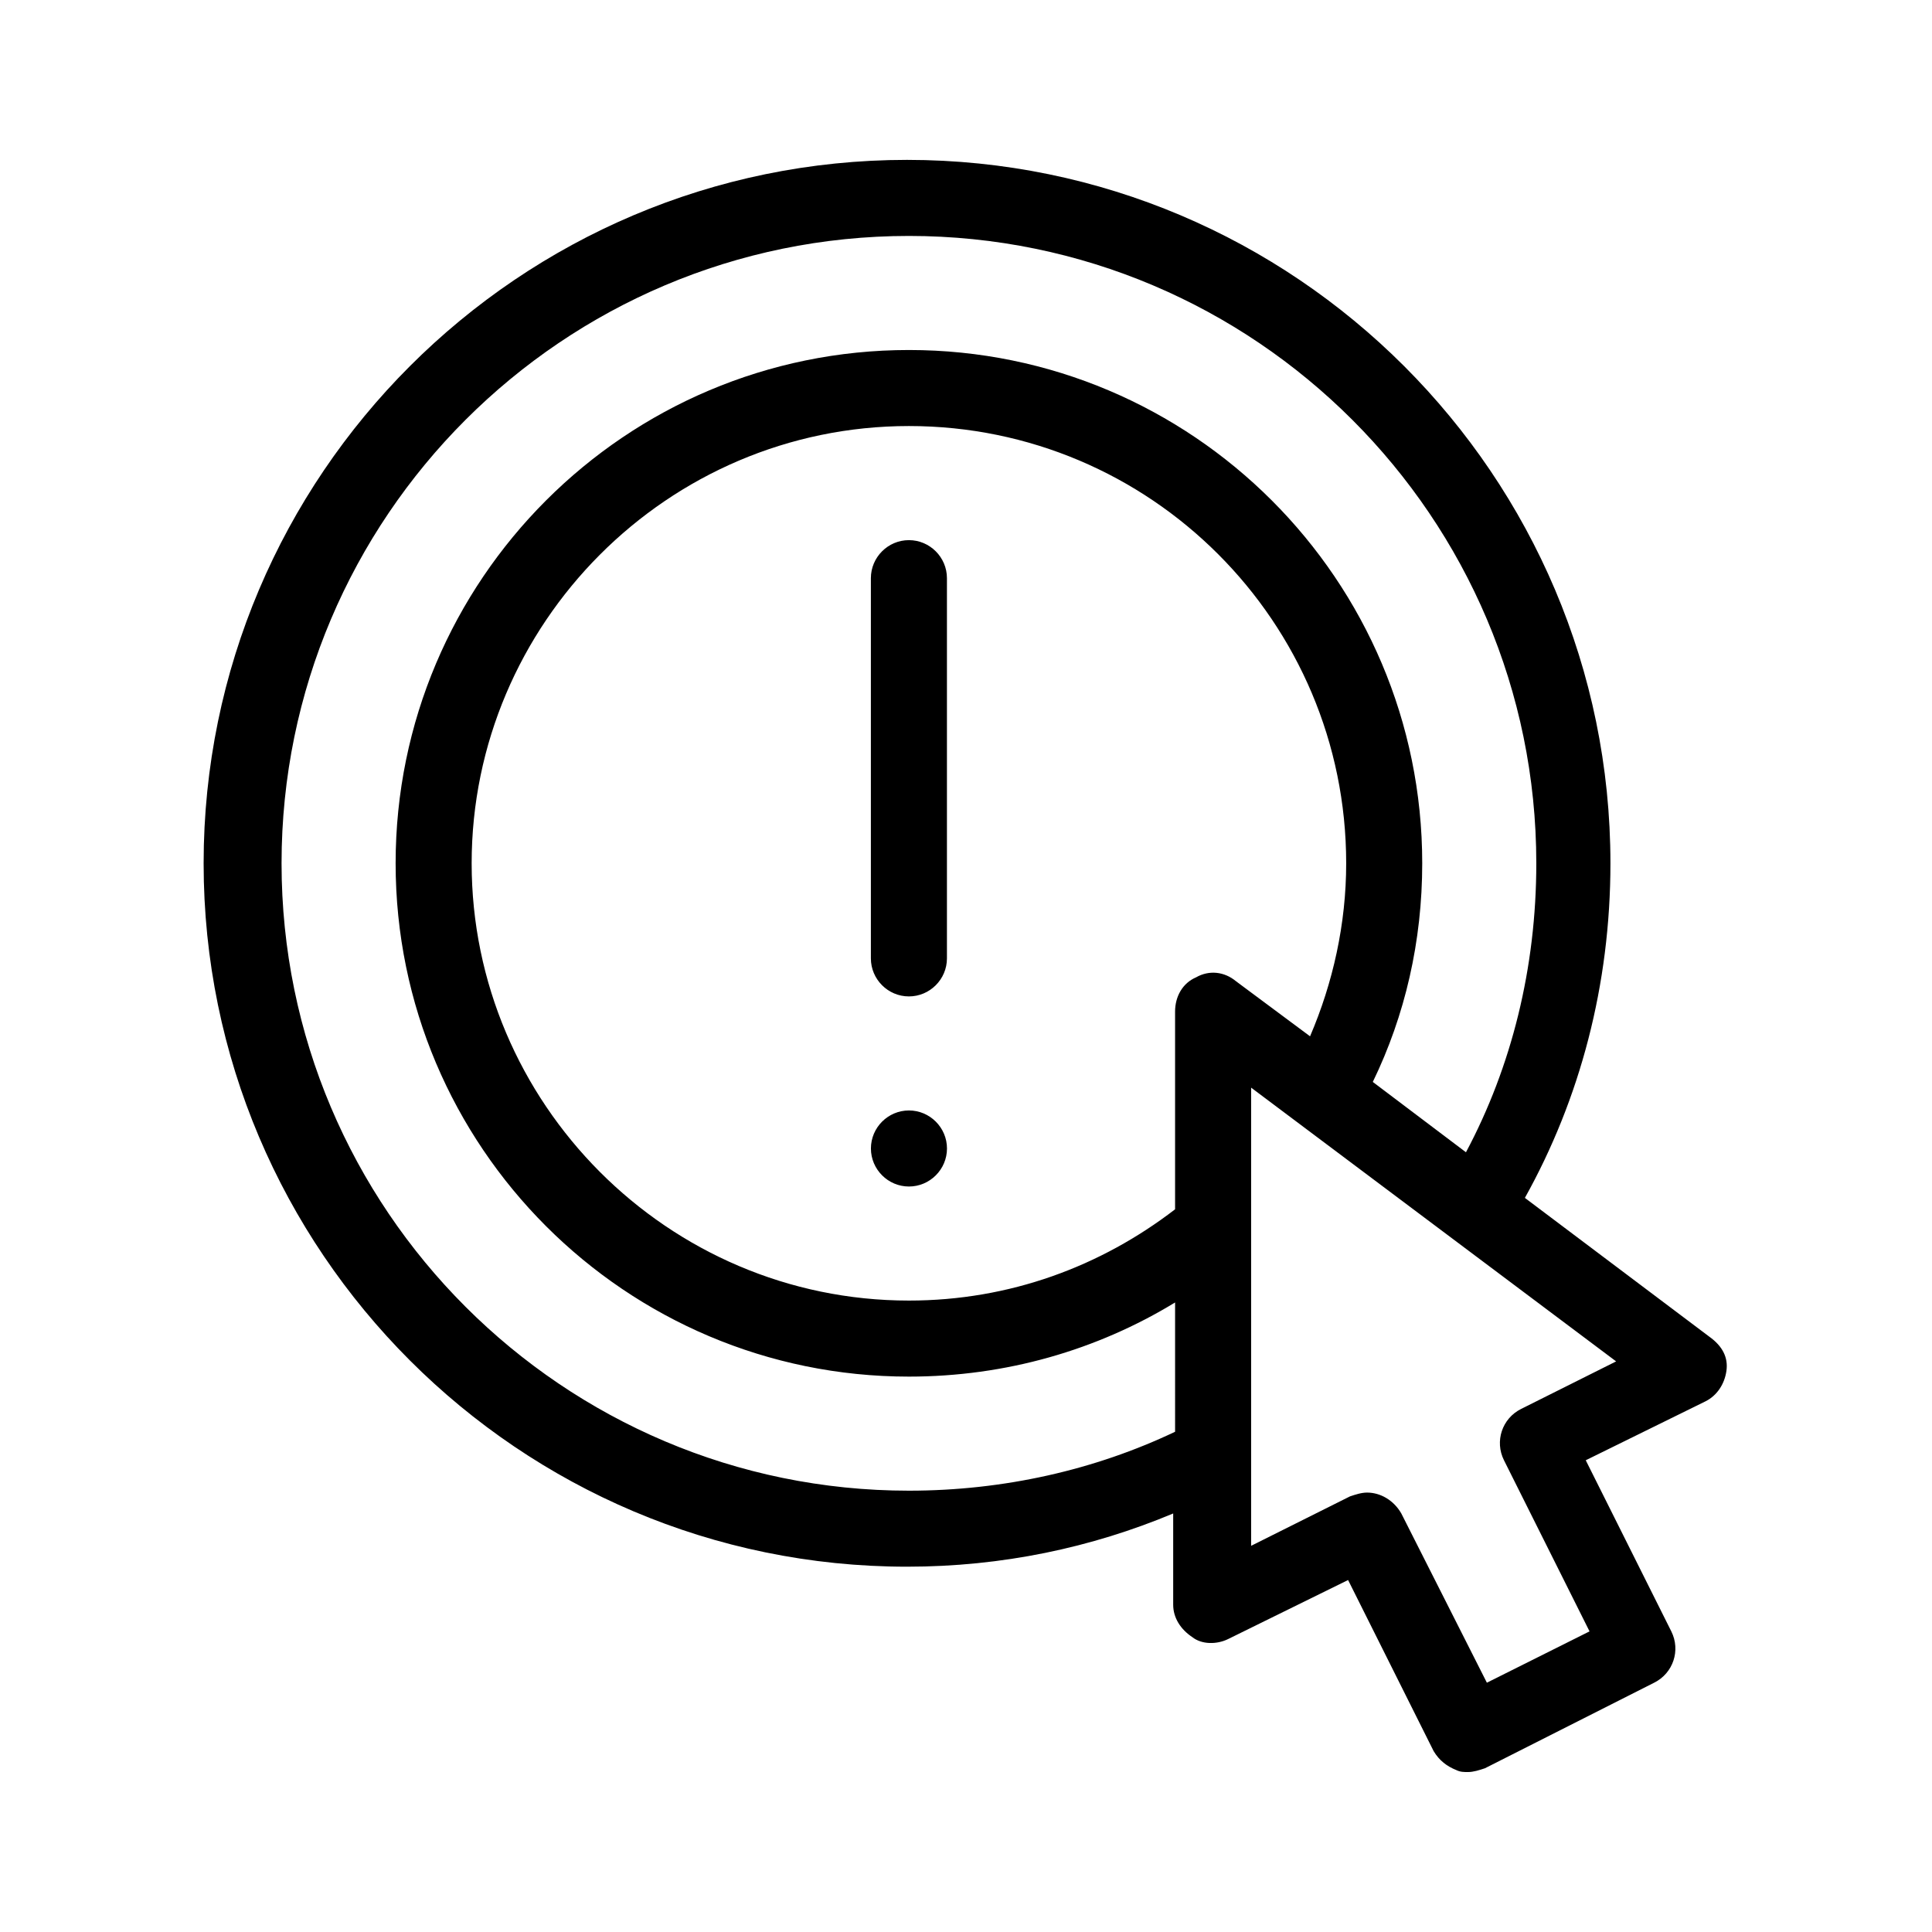 <?xml version="1.0" encoding="UTF-8"?>
<!-- The Best Svg Icon site in the world: iconSvg.co, Visit us! https://iconsvg.co -->
<svg fill="#000000" width="800px" height="800px" version="1.1" viewBox="144 144 512 512" xmlns="http://www.w3.org/2000/svg">
 <path d="m394.96 448.36c0 5.543-4.535 10.078-10.078 10.078-5.543 0-10.078-4.535-10.078-10.078s4.535-10.078 10.078-10.078c5.543 0.004 10.078 4.539 10.078 10.078zm206.56 58.945c-0.504 3.527-2.519 6.551-5.543 8.062l-31.738 15.617 22.672 45.344c2.519 5.039 0.504 11.082-4.535 13.602l-44.84 22.672c-1.512 0.504-3.023 1.008-4.535 1.008-1.008 0-2.016 0-3.023-0.504-2.519-1.008-4.535-2.519-6.047-5.039l-22.672-45.344-31.738 15.617c-3.023 1.512-7.055 1.512-9.574-0.504-3.023-2.016-5.039-5.039-5.039-8.566v-24.184c-21.664 9.07-45.344 14.105-70.535 14.105-102.78 0-186.41-83.633-186.41-186.41s83.633-186.41 186.41-186.41 186.41 83.633 186.41 186.41c0 32.242-8.062 62.473-22.672 88.672l48.871 36.777c3.531 2.527 5.043 5.551 4.539 9.074zm-146.11-18.137c-20.656 12.594-44.84 19.648-70.535 19.648-75.066 0-136.03-60.961-136.03-136.03 0-75.066 60.961-136.03 136.03-136.03 75.066 0 136.03 60.961 136.03 136.03 0 20.656-4.535 40.305-13.098 57.938l24.688 18.641c12.09-22.672 18.641-48.871 18.641-76.578 0-91.691-74.562-166.26-166.26-166.26-91.691 0-166.26 74.562-166.26 166.26 0 91.691 74.562 166.26 166.26 166.26 25.191 0 49.375-5.543 70.535-15.617zm16.121-85.145 19.648 14.609c6.047-14.105 9.574-29.727 9.574-45.848 0-63.984-51.891-115.88-115.88-115.88-63.984 0.004-115.88 52.398-115.88 115.88s51.891 115.88 115.88 115.88c26.703 0 50.883-9.07 70.535-24.184v-52.395c0-4.031 2.016-7.559 5.543-9.07 3.523-2.012 7.555-1.508 10.578 1.008zm100.76 100.76-96.73-72.547v121.42l26.199-13.098c1.512-0.504 3.023-1.008 4.535-1.008 3.527 0 7.055 2.016 9.07 5.543l22.672 44.84 27.207-13.602-22.672-45.344c-2.519-5.039-0.504-11.082 4.535-13.602zm-187.42-217.64c-5.543 0-10.078 4.535-10.078 10.078v100.76c0 5.543 4.535 10.078 10.078 10.078 5.543 0 10.078-4.535 10.078-10.078v-100.76c0-5.543-4.535-10.078-10.078-10.078z"/>
</svg>
